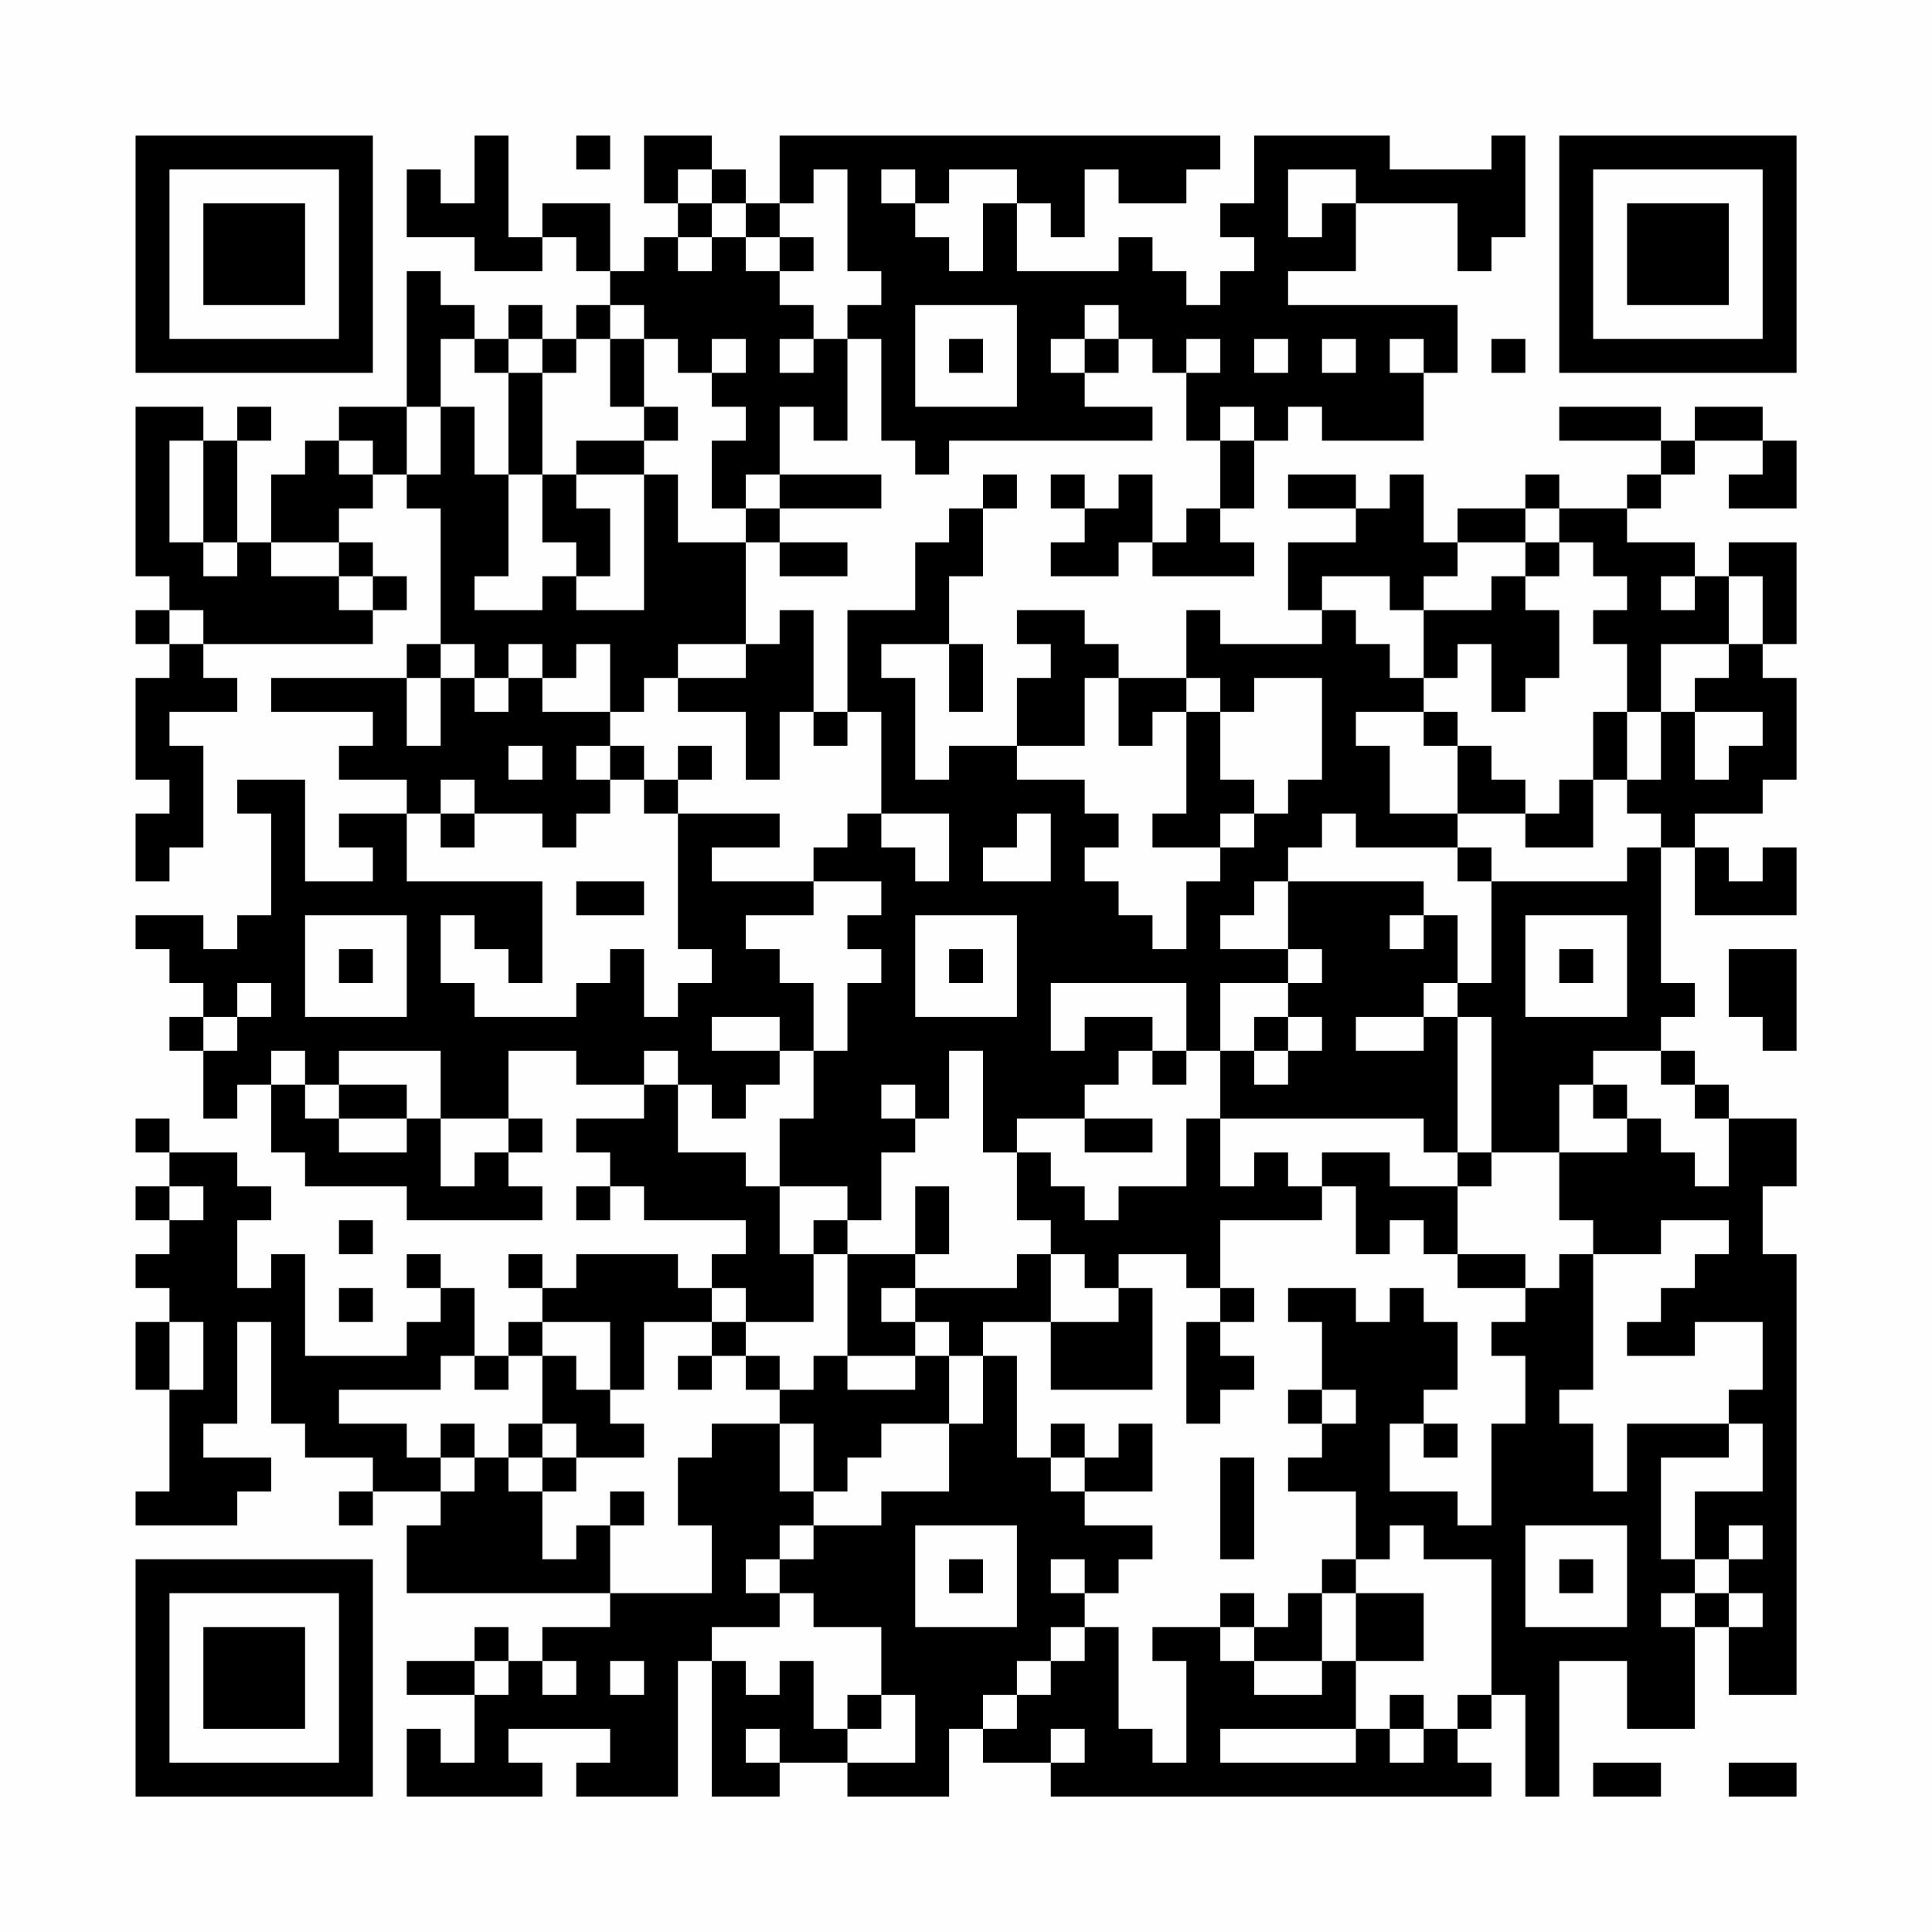 <?xml version="1.0" encoding="UTF-8"?>
<svg xmlns="http://www.w3.org/2000/svg" version="1.1" width="200" height="200" viewBox="0 0 200 200"><rect x="0" y="0" width="200" height="200" fill="#fefefe"/><g transform="scale(3.509)"><g transform="translate(4,4)"><path fill-rule="evenodd" d="M10 0L10 2L9 2L9 1L8 1L8 3L10 3L10 4L12 4L12 3L13 3L13 4L14 4L14 5L13 5L13 6L12 6L12 5L11 5L11 6L10 6L10 5L9 5L9 4L8 4L8 8L6 8L6 9L5 9L5 10L4 10L4 12L3 12L3 9L4 9L4 8L3 8L3 9L2 9L2 8L0 8L0 13L1 13L1 14L0 14L0 15L1 15L1 16L0 16L0 19L1 19L1 20L0 20L0 22L1 22L1 21L2 21L2 18L1 18L1 17L3 17L3 16L2 16L2 15L7 15L7 14L8 14L8 13L7 13L7 12L6 12L6 11L7 11L7 10L8 10L8 11L9 11L9 15L8 15L8 16L4 16L4 17L7 17L7 18L6 18L6 19L8 19L8 20L6 20L6 21L7 21L7 22L5 22L5 19L3 19L3 20L4 20L4 23L3 23L3 24L2 24L2 23L0 23L0 24L1 24L1 25L2 25L2 26L1 26L1 27L2 27L2 29L3 29L3 28L4 28L4 30L5 30L5 31L8 31L8 32L12 32L12 31L11 31L11 30L12 30L12 29L11 29L11 27L13 27L13 28L15 28L15 29L13 29L13 30L14 30L14 31L13 31L13 32L14 32L14 31L15 31L15 32L18 32L18 33L17 33L17 34L16 34L16 33L13 33L13 34L12 34L12 33L11 33L11 34L12 34L12 35L11 35L11 36L10 36L10 34L9 34L9 33L8 33L8 34L9 34L9 35L8 35L8 36L5 36L5 33L4 33L4 34L3 34L3 32L4 32L4 31L3 31L3 30L1 30L1 29L0 29L0 30L1 30L1 31L0 31L0 32L1 32L1 33L0 33L0 34L1 34L1 35L0 35L0 37L1 37L1 40L0 40L0 41L3 41L3 40L4 40L4 39L2 39L2 38L3 38L3 35L4 35L4 38L5 38L5 39L7 39L7 40L6 40L6 41L7 41L7 40L9 40L9 41L8 41L8 43L14 43L14 44L12 44L12 45L11 45L11 44L10 44L10 45L8 45L8 46L10 46L10 48L9 48L9 47L8 47L8 49L12 49L12 48L11 48L11 47L14 47L14 48L13 48L13 49L16 49L16 45L17 45L17 49L19 49L19 48L21 48L21 49L24 49L24 47L25 47L25 48L27 48L27 49L40 49L40 48L39 48L39 47L40 47L40 46L41 46L41 49L42 49L42 45L44 45L44 47L46 47L46 44L47 44L47 46L49 46L49 33L48 33L48 31L49 31L49 29L47 29L47 28L46 28L46 27L45 27L45 26L46 26L46 25L45 25L45 21L46 21L46 23L49 23L49 21L48 21L48 22L47 22L47 21L46 21L46 20L48 20L48 19L49 19L49 16L48 16L48 15L49 15L49 12L47 12L47 13L46 13L46 12L44 12L44 11L45 11L45 10L46 10L46 9L48 9L48 10L47 10L47 11L49 11L49 9L48 9L48 8L46 8L46 9L45 9L45 8L42 8L42 9L45 9L45 10L44 10L44 11L42 11L42 10L41 10L41 11L39 11L39 12L38 12L38 10L37 10L37 11L36 11L36 10L34 10L34 11L36 11L36 12L34 12L34 14L35 14L35 15L32 15L32 14L31 14L31 16L29 16L29 15L28 15L28 14L26 14L26 15L27 15L27 16L26 16L26 18L24 18L24 19L23 19L23 16L22 16L22 15L24 15L24 17L25 17L25 15L24 15L24 13L25 13L25 11L26 11L26 10L25 10L25 11L24 11L24 12L23 12L23 14L21 14L21 17L20 17L20 14L19 14L19 15L18 15L18 12L19 12L19 13L21 13L21 12L19 12L19 11L22 11L22 10L19 10L19 8L20 8L20 9L21 9L21 6L22 6L22 9L23 9L23 10L24 10L24 9L30 9L30 8L28 8L28 7L29 7L29 6L30 6L30 7L31 7L31 9L32 9L32 11L31 11L31 12L30 12L30 10L29 10L29 11L28 11L28 10L27 10L27 11L28 11L28 12L27 12L27 13L29 13L29 12L30 12L30 13L33 13L33 12L32 12L32 11L33 11L33 9L34 9L34 8L35 8L35 9L38 9L38 7L39 7L39 5L34 5L34 4L36 4L36 2L39 2L39 4L40 4L40 3L41 3L41 0L40 0L40 1L37 1L37 0L33 0L33 2L32 2L32 3L33 3L33 4L32 4L32 5L31 5L31 4L30 4L30 3L29 3L29 4L26 4L26 2L27 2L27 3L28 3L28 1L29 1L29 2L31 2L31 1L32 1L32 0L19 0L19 2L18 2L18 1L17 1L17 0L15 0L15 2L16 2L16 3L15 3L15 4L14 4L14 2L12 2L12 3L11 3L11 0ZM13 0L13 1L14 1L14 0ZM16 1L16 2L17 2L17 3L16 3L16 4L17 4L17 3L18 3L18 4L19 4L19 5L20 5L20 6L19 6L19 7L20 7L20 6L21 6L21 5L22 5L22 4L21 4L21 1L20 1L20 2L19 2L19 3L18 3L18 2L17 2L17 1ZM22 1L22 2L23 2L23 3L24 3L24 4L25 4L25 2L26 2L26 1L24 1L24 2L23 2L23 1ZM34 1L34 3L35 3L35 2L36 2L36 1ZM19 3L19 4L20 4L20 3ZM14 5L14 6L13 6L13 7L12 7L12 6L11 6L11 7L10 7L10 6L9 6L9 8L8 8L8 10L9 10L9 8L10 8L10 10L11 10L11 13L10 13L10 14L12 14L12 13L13 13L13 14L15 14L15 10L16 10L16 12L18 12L18 11L19 11L19 10L18 10L18 11L17 11L17 9L18 9L18 8L17 8L17 7L18 7L18 6L17 6L17 7L16 7L16 6L15 6L15 5ZM23 5L23 8L26 8L26 5ZM28 5L28 6L27 6L27 7L28 7L28 6L29 6L29 5ZM14 6L14 8L15 8L15 9L13 9L13 10L12 10L12 7L11 7L11 10L12 10L12 12L13 12L13 13L14 13L14 11L13 11L13 10L15 10L15 9L16 9L16 8L15 8L15 6ZM24 6L24 7L25 7L25 6ZM31 6L31 7L32 7L32 6ZM33 6L33 7L34 7L34 6ZM35 6L35 7L36 7L36 6ZM37 6L37 7L38 7L38 6ZM40 6L40 7L41 7L41 6ZM32 8L32 9L33 9L33 8ZM1 9L1 12L2 12L2 13L3 13L3 12L2 12L2 9ZM6 9L6 10L7 10L7 9ZM41 11L41 12L39 12L39 13L38 13L38 14L37 14L37 13L35 13L35 14L36 14L36 15L37 15L37 16L38 16L38 17L36 17L36 18L37 18L37 20L39 20L39 21L36 21L36 20L35 20L35 21L34 21L34 22L33 22L33 23L32 23L32 24L34 24L34 25L32 25L32 27L31 27L31 25L27 25L27 27L28 27L28 26L30 26L30 27L29 27L29 28L28 28L28 29L26 29L26 30L25 30L25 27L24 27L24 29L23 29L23 28L22 28L22 29L23 29L23 30L22 30L22 32L21 32L21 31L19 31L19 29L20 29L20 27L21 27L21 25L22 25L22 24L21 24L21 23L22 23L22 22L20 22L20 21L21 21L21 20L22 20L22 21L23 21L23 22L24 22L24 20L22 20L22 17L21 17L21 18L20 18L20 17L19 17L19 19L18 19L18 17L16 17L16 16L18 16L18 15L16 15L16 16L15 16L15 17L14 17L14 15L13 15L13 16L12 16L12 15L11 15L11 16L10 16L10 15L9 15L9 16L8 16L8 18L9 18L9 16L10 16L10 17L11 17L11 16L12 16L12 17L14 17L14 18L13 18L13 19L14 19L14 20L13 20L13 21L12 21L12 20L10 20L10 19L9 19L9 20L8 20L8 22L12 22L12 25L11 25L11 24L10 24L10 23L9 23L9 25L10 25L10 26L13 26L13 25L14 25L14 24L15 24L15 26L16 26L16 25L17 25L17 24L16 24L16 20L19 20L19 21L17 21L17 22L20 22L20 23L18 23L18 24L19 24L19 25L20 25L20 27L19 27L19 26L17 26L17 27L19 27L19 28L18 28L18 29L17 29L17 28L16 28L16 27L15 27L15 28L16 28L16 30L18 30L18 31L19 31L19 33L20 33L20 35L18 35L18 34L17 34L17 35L15 35L15 37L14 37L14 35L12 35L12 36L11 36L11 37L10 37L10 36L9 36L9 37L6 37L6 38L8 38L8 39L9 39L9 40L10 40L10 39L11 39L11 40L12 40L12 42L13 42L13 41L14 41L14 43L17 43L17 41L16 41L16 39L17 39L17 38L19 38L19 40L20 40L20 41L19 41L19 42L18 42L18 43L19 43L19 44L17 44L17 45L18 45L18 46L19 46L19 45L20 45L20 47L21 47L21 48L23 48L23 46L22 46L22 44L20 44L20 43L19 43L19 42L20 42L20 41L22 41L22 40L24 40L24 38L25 38L25 36L26 36L26 39L27 39L27 40L28 40L28 41L30 41L30 42L29 42L29 43L28 43L28 42L27 42L27 43L28 43L28 44L27 44L27 45L26 45L26 46L25 46L25 47L26 47L26 46L27 46L27 45L28 45L28 44L29 44L29 47L30 47L30 48L31 48L31 45L30 45L30 44L32 44L32 45L33 45L33 46L35 46L35 45L36 45L36 47L32 47L32 48L36 48L36 47L37 47L37 48L38 48L38 47L39 47L39 46L40 46L40 42L38 42L38 41L37 41L37 42L36 42L36 40L34 40L34 39L35 39L35 38L36 38L36 37L35 37L35 35L34 35L34 34L36 34L36 35L37 35L37 34L38 34L38 35L39 35L39 37L38 37L38 38L37 38L37 40L39 40L39 41L40 41L40 38L41 38L41 36L40 36L40 35L41 35L41 34L42 34L42 33L43 33L43 37L42 37L42 38L43 38L43 40L44 40L44 38L47 38L47 39L45 39L45 42L46 42L46 43L45 43L45 44L46 44L46 43L47 43L47 44L48 44L48 43L47 43L47 42L48 42L48 41L47 41L47 42L46 42L46 40L48 40L48 38L47 38L47 37L48 37L48 35L46 35L46 36L44 36L44 35L45 35L45 34L46 34L46 33L47 33L47 32L45 32L45 33L43 33L43 32L42 32L42 30L44 30L44 29L45 29L45 30L46 30L46 31L47 31L47 29L46 29L46 28L45 28L45 27L43 27L43 28L42 28L42 30L40 30L40 26L39 26L39 25L40 25L40 22L44 22L44 21L45 21L45 20L44 20L44 19L45 19L45 17L46 17L46 19L47 19L47 18L48 18L48 17L46 17L46 16L47 16L47 15L48 15L48 13L47 13L47 15L45 15L45 17L44 17L44 15L43 15L43 14L44 14L44 13L43 13L43 12L42 12L42 11ZM4 12L4 13L6 13L6 14L7 14L7 13L6 13L6 12ZM41 12L41 13L40 13L40 14L38 14L38 16L39 16L39 15L40 15L40 17L41 17L41 16L42 16L42 14L41 14L41 13L42 13L42 12ZM45 13L45 14L46 14L46 13ZM1 14L1 15L2 15L2 14ZM28 16L28 18L26 18L26 19L28 19L28 20L29 20L29 21L28 21L28 22L29 22L29 23L30 23L30 24L31 24L31 22L32 22L32 21L33 21L33 20L34 20L34 19L35 19L35 16L33 16L33 17L32 17L32 16L31 16L31 17L30 17L30 18L29 18L29 16ZM31 17L31 20L30 20L30 21L32 21L32 20L33 20L33 19L32 19L32 17ZM38 17L38 18L39 18L39 20L41 20L41 21L43 21L43 19L44 19L44 17L43 17L43 19L42 19L42 20L41 20L41 19L40 19L40 18L39 18L39 17ZM11 18L11 19L12 19L12 18ZM14 18L14 19L15 19L15 20L16 20L16 19L17 19L17 18L16 18L16 19L15 19L15 18ZM9 20L9 21L10 21L10 20ZM26 20L26 21L25 21L25 22L27 22L27 20ZM39 21L39 22L40 22L40 21ZM13 22L13 23L15 23L15 22ZM34 22L34 24L35 24L35 25L34 25L34 26L33 26L33 27L32 27L32 29L31 29L31 31L29 31L29 32L28 32L28 31L27 31L27 30L26 30L26 32L27 32L27 33L26 33L26 34L23 34L23 33L24 33L24 31L23 31L23 33L21 33L21 32L20 32L20 33L21 33L21 36L20 36L20 37L19 37L19 36L18 36L18 35L17 35L17 36L16 36L16 37L17 37L17 36L18 36L18 37L19 37L19 38L20 38L20 40L21 40L21 39L22 39L22 38L24 38L24 36L25 36L25 35L27 35L27 37L30 37L30 34L29 34L29 33L31 33L31 34L32 34L32 35L31 35L31 38L32 38L32 37L33 37L33 36L32 36L32 35L33 35L33 34L32 34L32 32L35 32L35 31L36 31L36 33L37 33L37 32L38 32L38 33L39 33L39 34L41 34L41 33L39 33L39 31L40 31L40 30L39 30L39 26L38 26L38 25L39 25L39 23L38 23L38 22ZM5 23L5 26L8 26L8 23ZM23 23L23 26L26 26L26 23ZM37 23L37 24L38 24L38 23ZM41 23L41 26L44 26L44 23ZM6 24L6 25L7 25L7 24ZM24 24L24 25L25 25L25 24ZM42 24L42 25L43 25L43 24ZM47 24L47 26L48 26L48 27L49 27L49 24ZM3 25L3 26L2 26L2 27L3 27L3 26L4 26L4 25ZM34 26L34 27L33 27L33 28L34 28L34 27L35 27L35 26ZM36 26L36 27L38 27L38 26ZM4 27L4 28L5 28L5 29L6 29L6 30L8 30L8 29L9 29L9 31L10 31L10 30L11 30L11 29L9 29L9 27L6 27L6 28L5 28L5 27ZM30 27L30 28L31 28L31 27ZM6 28L6 29L8 29L8 28ZM43 28L43 29L44 29L44 28ZM28 29L28 30L30 30L30 29ZM32 29L32 31L33 31L33 30L34 30L34 31L35 31L35 30L37 30L37 31L39 31L39 30L38 30L38 29ZM1 31L1 32L2 32L2 31ZM6 32L6 33L7 33L7 32ZM27 33L27 35L29 35L29 34L28 34L28 33ZM6 34L6 35L7 35L7 34ZM22 34L22 35L23 35L23 36L21 36L21 37L23 37L23 36L24 36L24 35L23 35L23 34ZM1 35L1 37L2 37L2 35ZM12 36L12 38L11 38L11 39L12 39L12 40L13 40L13 39L15 39L15 38L14 38L14 37L13 37L13 36ZM34 37L34 38L35 38L35 37ZM9 38L9 39L10 39L10 38ZM12 38L12 39L13 39L13 38ZM27 38L27 39L28 39L28 40L30 40L30 38L29 38L29 39L28 39L28 38ZM38 38L38 39L39 39L39 38ZM32 39L32 42L33 42L33 39ZM14 40L14 41L15 41L15 40ZM23 41L23 44L26 44L26 41ZM41 41L41 44L44 44L44 41ZM24 42L24 43L25 43L25 42ZM35 42L35 43L34 43L34 44L33 44L33 43L32 43L32 44L33 44L33 45L35 45L35 43L36 43L36 45L38 45L38 43L36 43L36 42ZM42 42L42 43L43 43L43 42ZM10 45L10 46L11 46L11 45ZM12 45L12 46L13 46L13 45ZM14 45L14 46L15 46L15 45ZM21 46L21 47L22 47L22 46ZM37 46L37 47L38 47L38 46ZM18 47L18 48L19 48L19 47ZM27 47L27 48L28 48L28 47ZM43 48L43 49L45 49L45 48ZM47 48L47 49L49 49L49 48ZM0 0L0 7L7 7L7 0ZM1 1L1 6L6 6L6 1ZM2 2L2 5L5 5L5 2ZM42 0L42 7L49 7L49 0ZM43 1L43 6L48 6L48 1ZM44 2L44 5L47 5L47 2ZM0 42L0 49L7 49L7 42ZM1 43L1 48L6 48L6 43ZM2 44L2 47L5 47L5 44Z" fill="#000000"/></g></g></svg>
